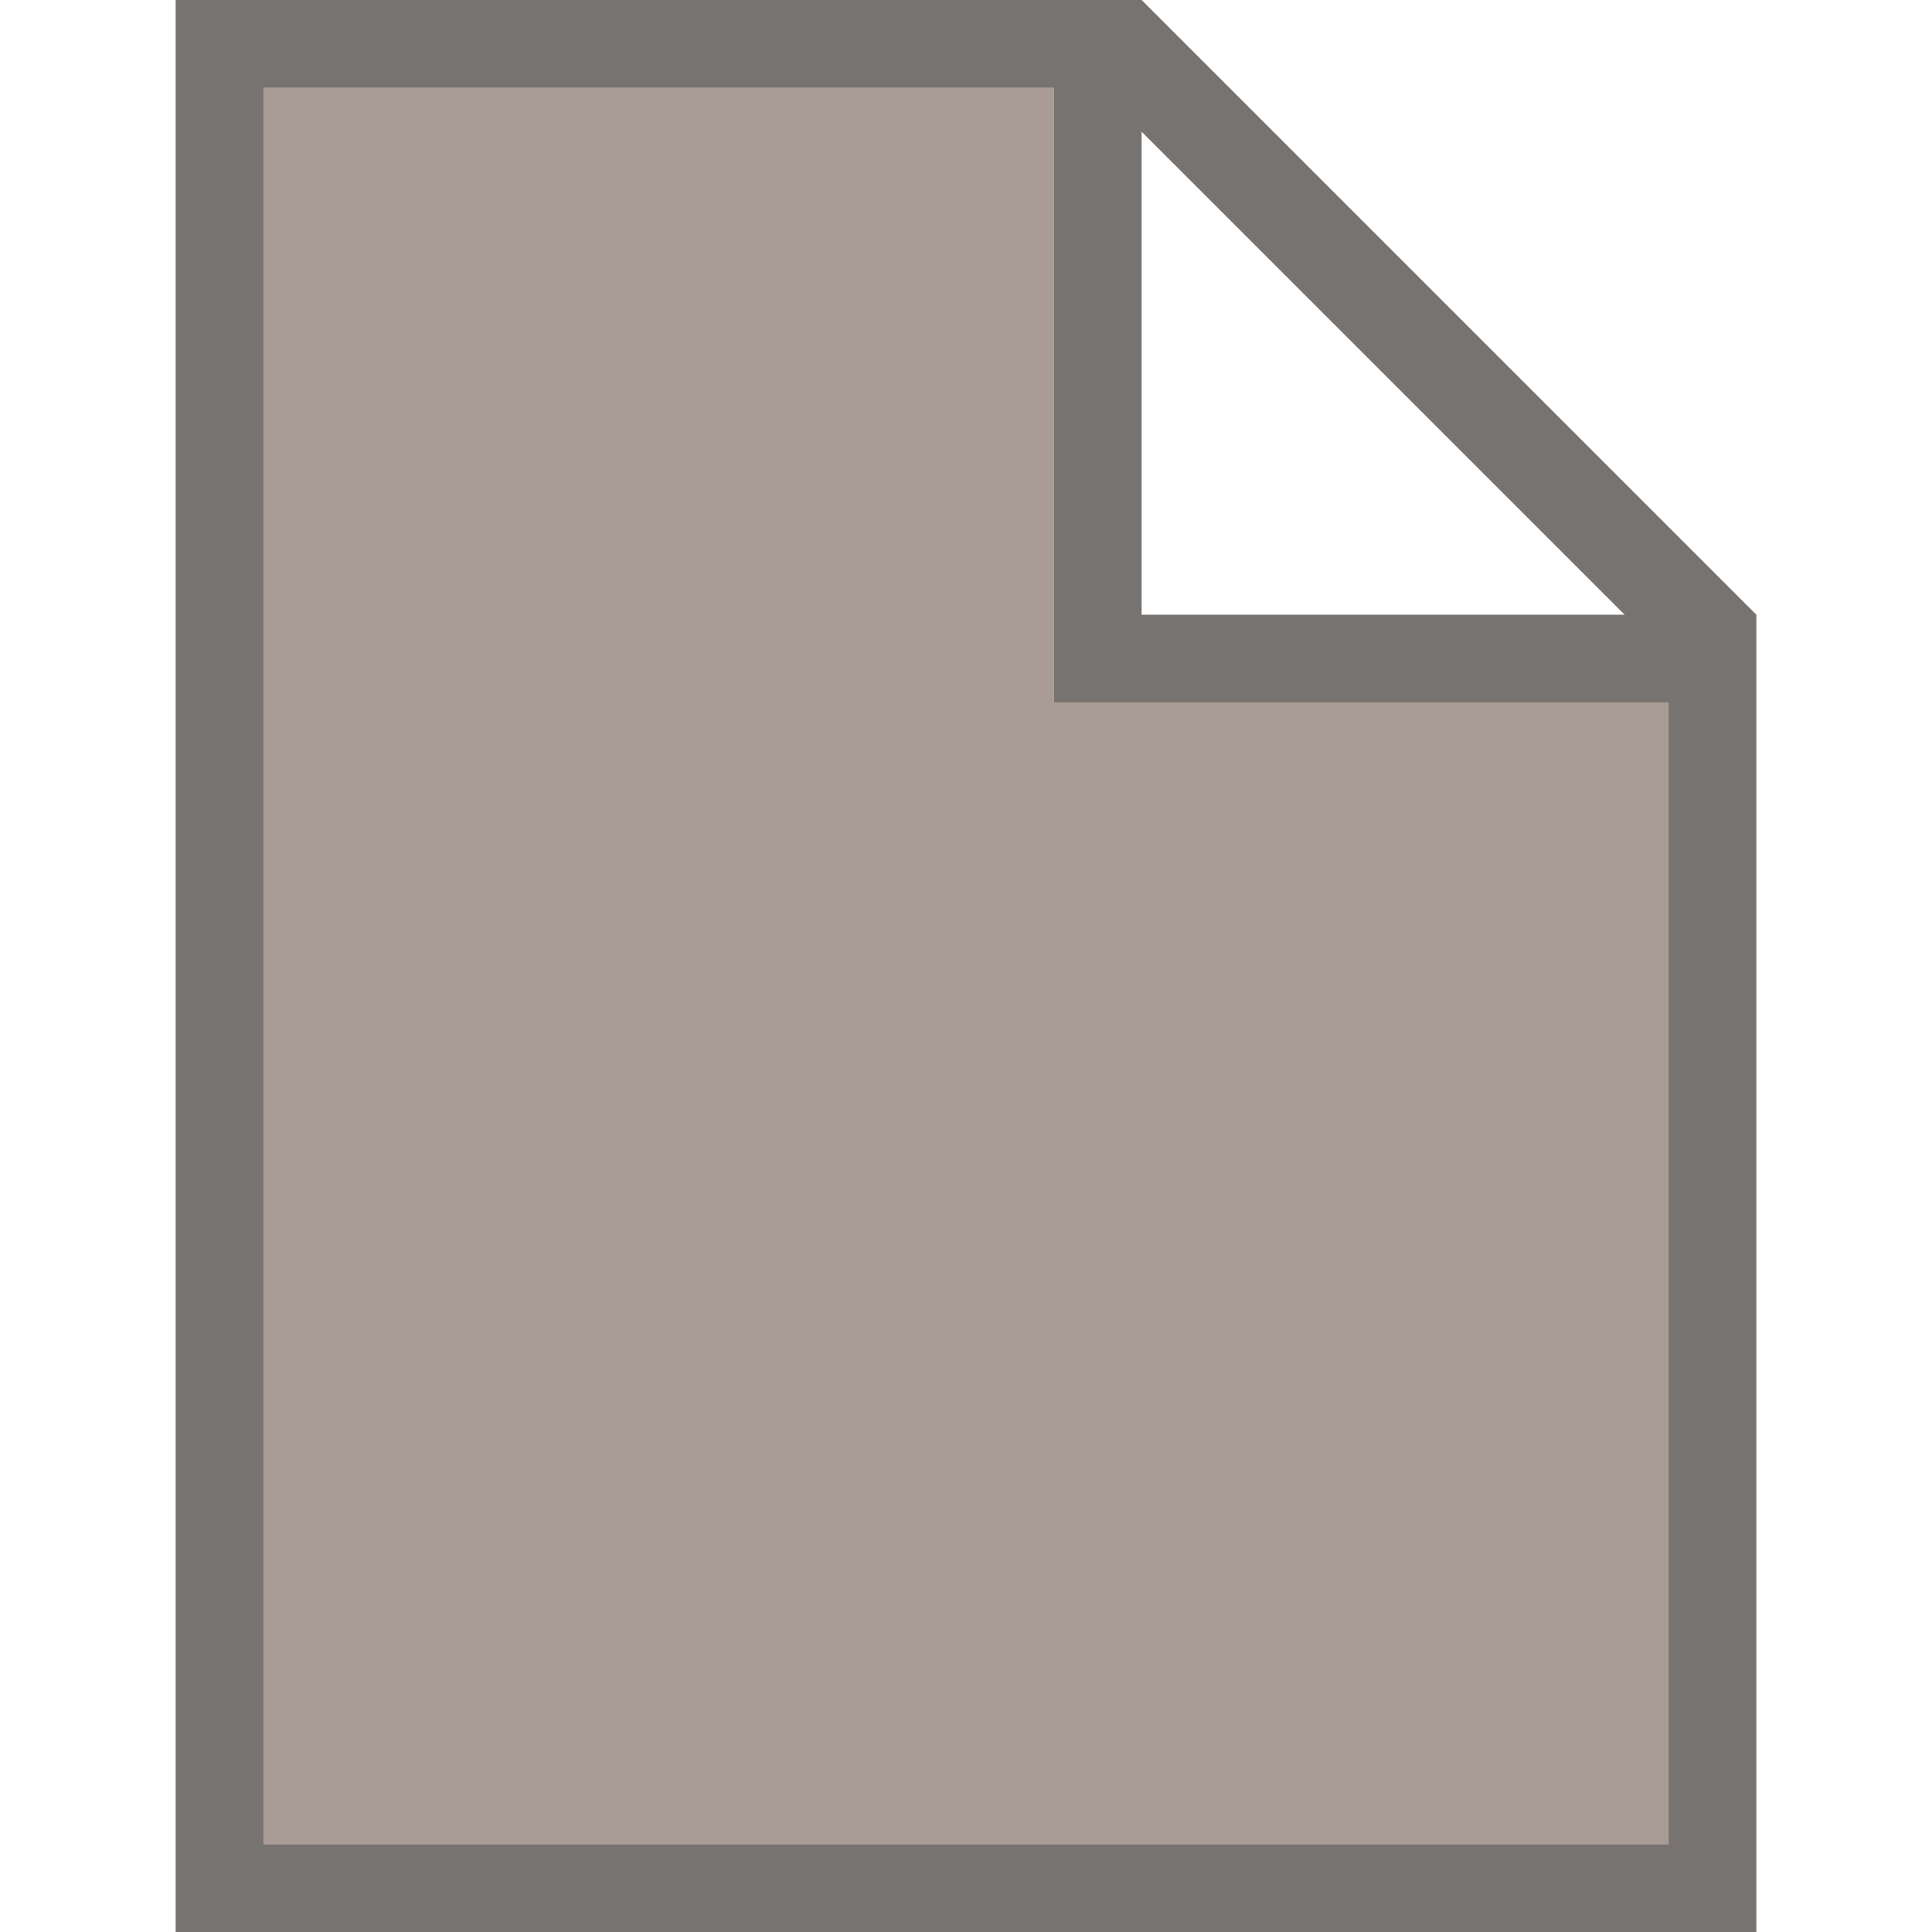 <svg width="22" height="22" version="1.1" xmlns="http://www.w3.org/2000/svg">
 <defs>
  <style id="current-color-scheme" type="text/css"/>
 </defs>
 <g transform="translate(-422,-362)">
  <rect x="422" y="362" width="22" height="22" fill="none" opacity=".75"/>
  <path d="m424 362v22h18v-15l-7-7zm1 1h9v7h7v13h-16zm10 0.5 5.5 5.5h-5.5z" fill="#2f2925" opacity=".65" stroke-width="0"/>
  <path d="m425 363v20h16v-13h-7v-7z" fill="#7a675c" opacity=".65" stroke-width="0"/>
 </g>
</svg>
